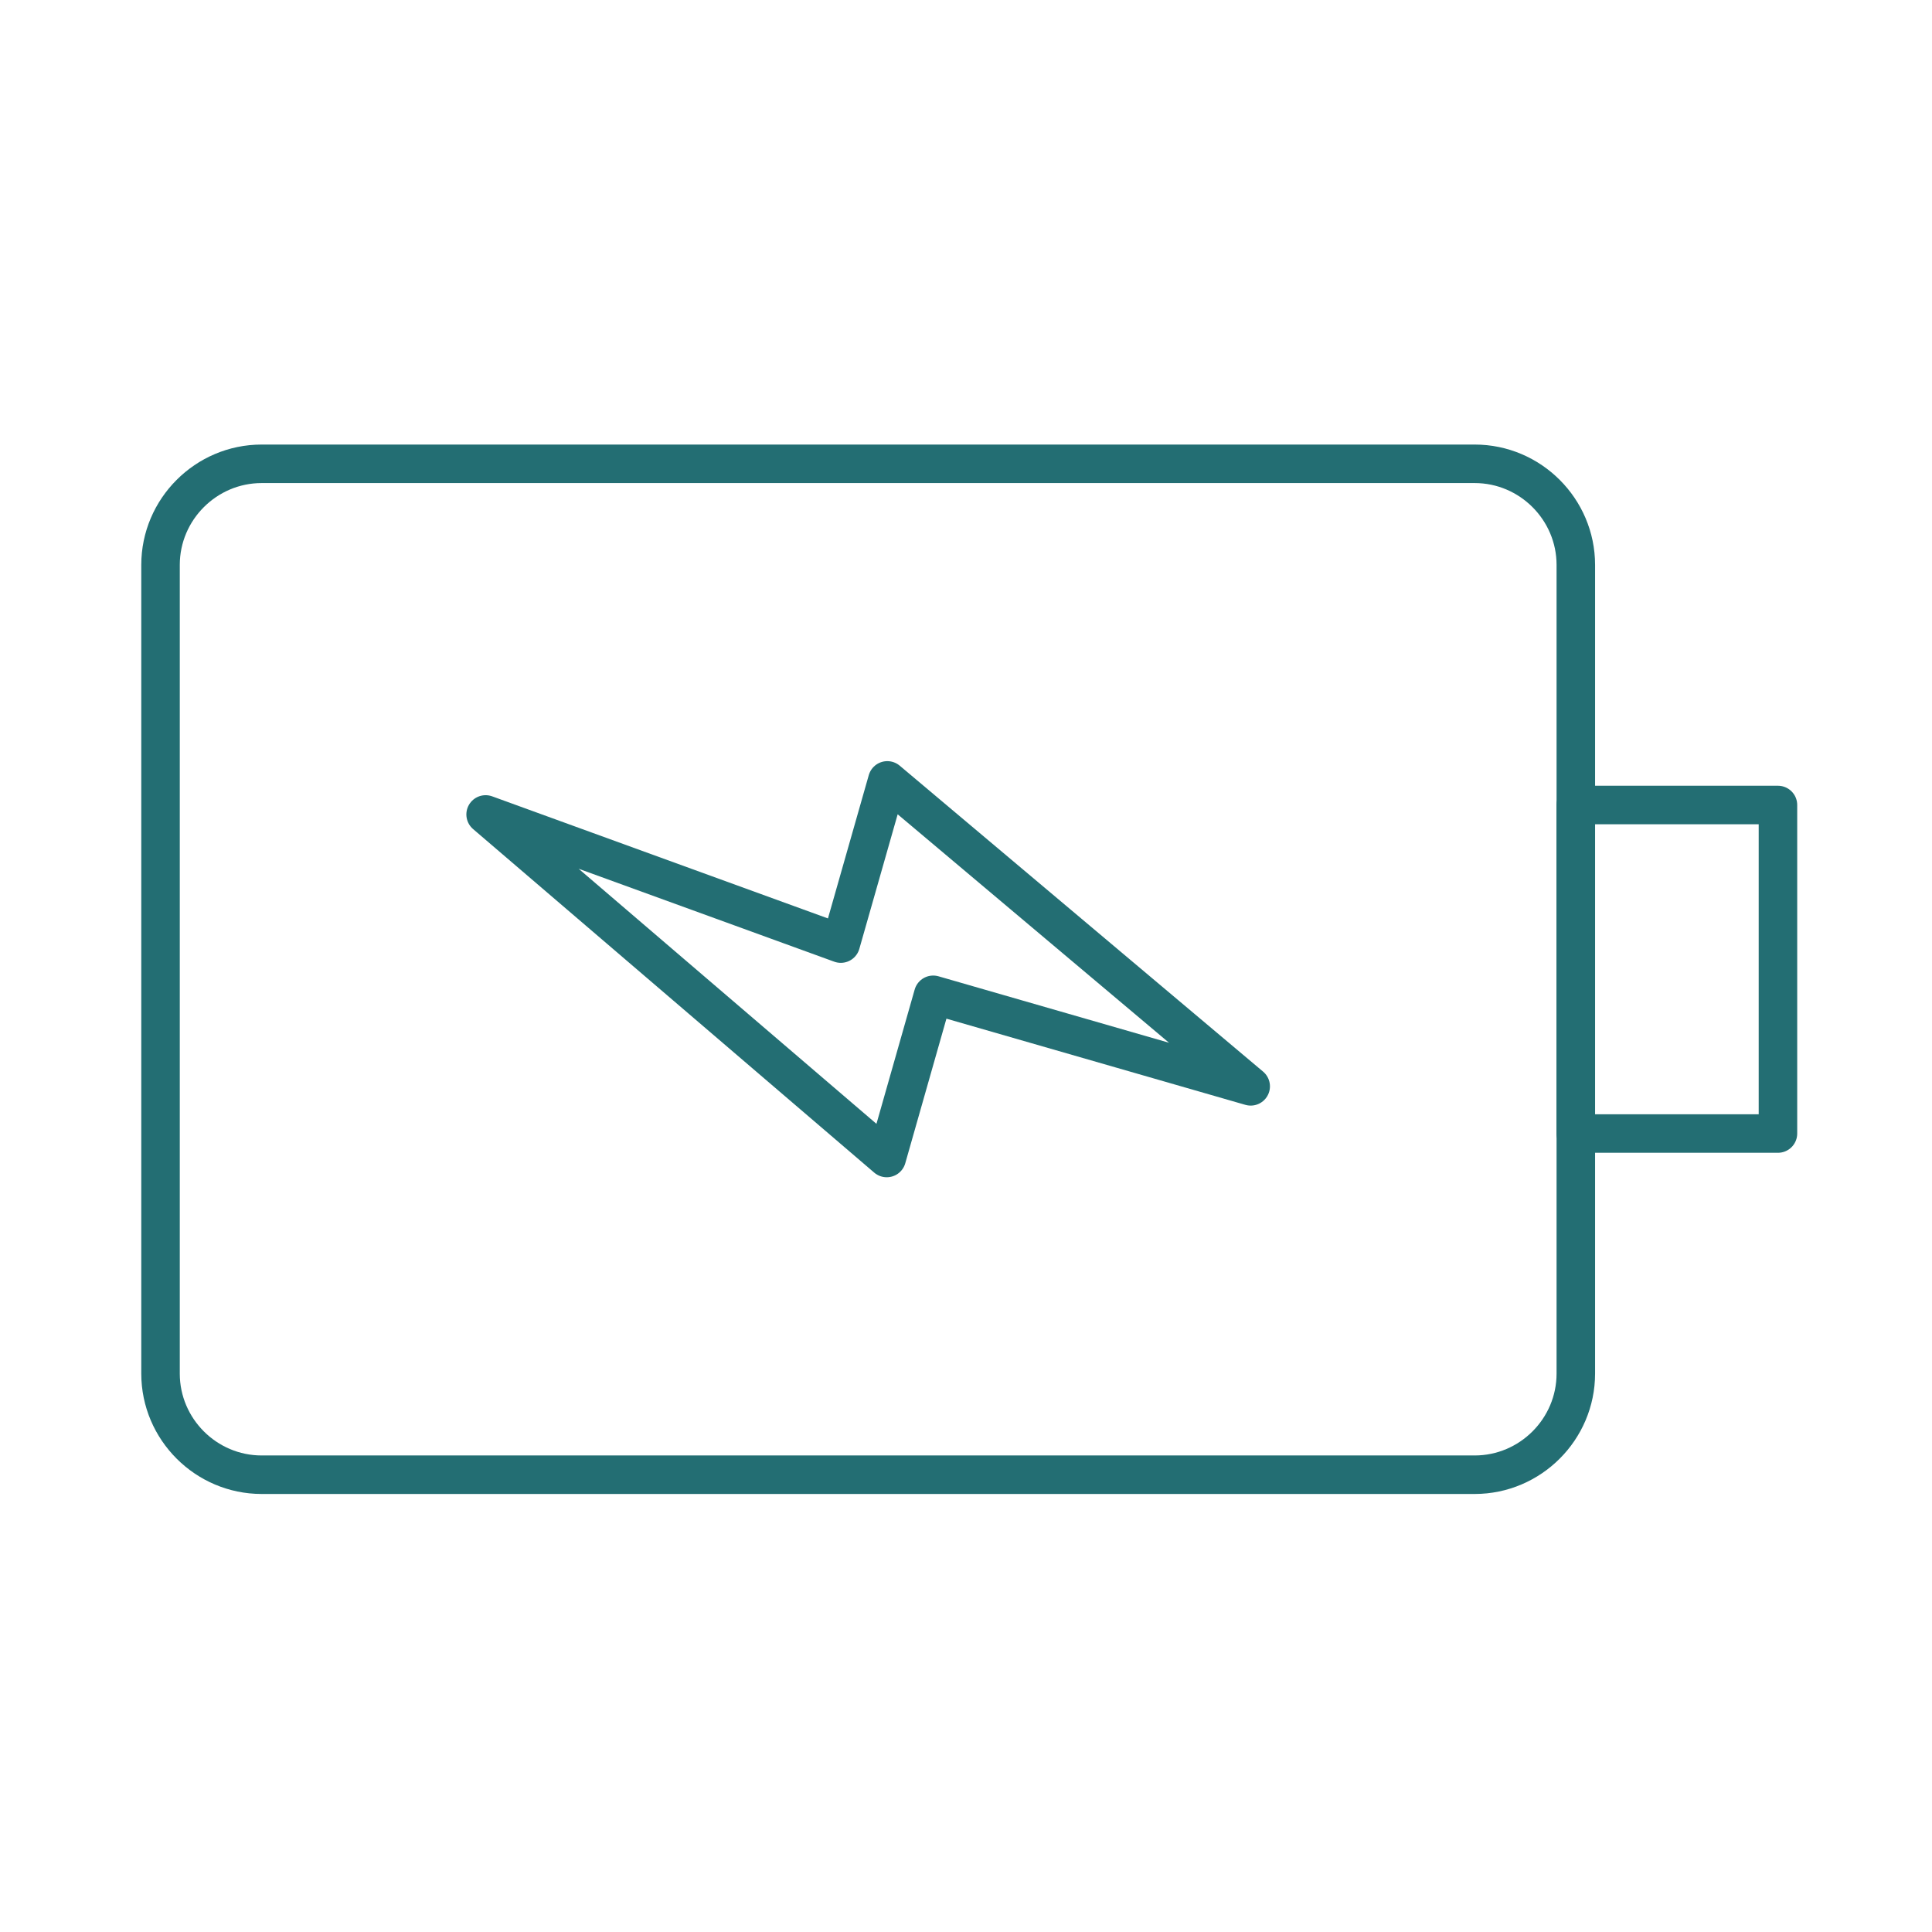 <?xml version="1.0" encoding="UTF-8"?> <!-- Generator: Adobe Illustrator 26.0.3, SVG Export Plug-In . SVG Version: 6.00 Build 0) --> <svg xmlns="http://www.w3.org/2000/svg" xmlns:xlink="http://www.w3.org/1999/xlink" version="1.1" id="Calque_1" x="0px" y="0px" viewBox="0 0 45 45" style="enable-background:new 0 0 45 45;" xml:space="preserve"> <g> <g> <g> <path style="fill:none;stroke:#236E73;stroke-width:0.897;stroke-linecap:round;stroke-linejoin:round;stroke-miterlimit:10;" d=" M6.094,34.349c-1.295,0-2.355-1.06-2.355-2.355V13.158c0-1.295,1.06-2.355,2.355-2.355H34.349 c1.295,0,2.355,1.06,2.355,2.355v18.836c0,1.295-1.06,2.355-2.355,2.355H6.094z"></path> </g> <rect x="36.703" y="18.75" style="fill:none;stroke:#236E73;stroke-width:0.897;stroke-linecap:round;stroke-linejoin:round;stroke-miterlimit:10;" width="4.709" height="7.652"></rect> </g> <g> <polygon style="fill:none;stroke:#236E73;stroke-width:0.897;stroke-linecap:round;stroke-linejoin:round;stroke-miterlimit:10;" points=" 11.311,18.97 19.584,21.978 20.667,18.177 29.131,25.303 21.736,23.171 20.654,26.972 "></polygon> </g> </g> <g> </g> <g> </g> <g> </g> <g> </g> <g> </g> <g> </g> </svg> 